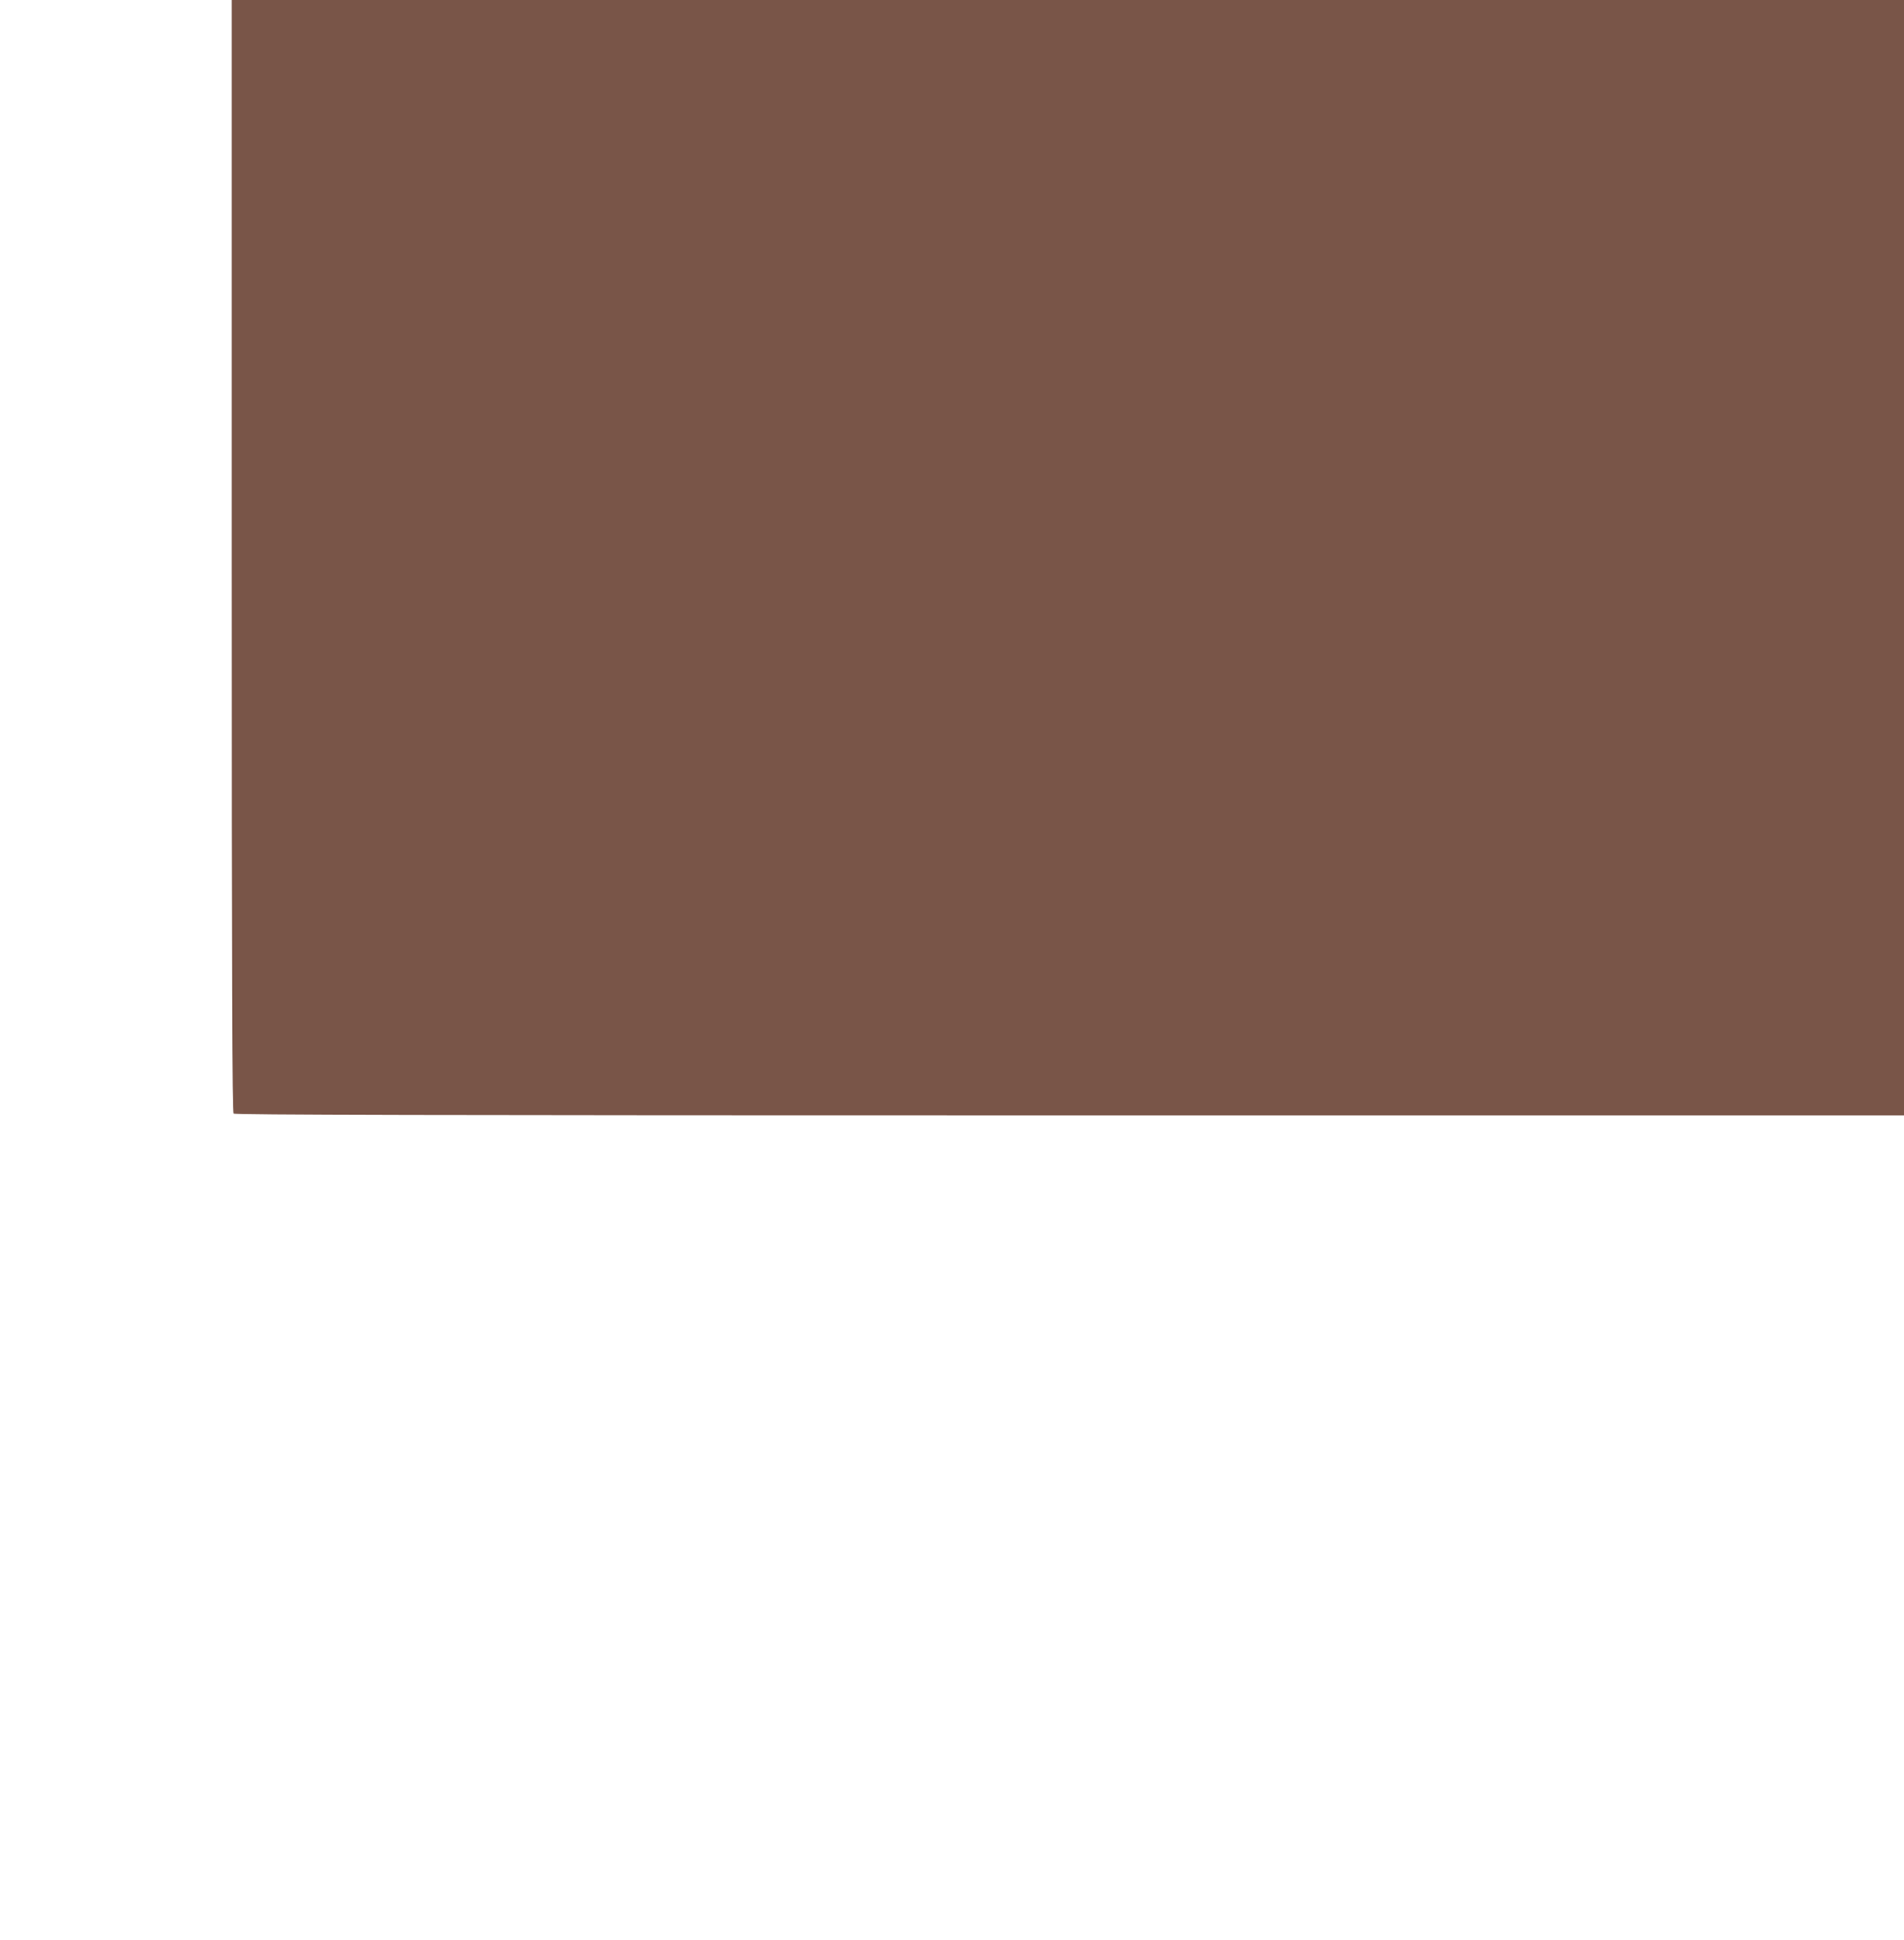 <?xml version="1.0" standalone="no"?>
<!DOCTYPE svg PUBLIC "-//W3C//DTD SVG 20010904//EN"
 "http://www.w3.org/TR/2001/REC-SVG-20010904/DTD/svg10.dtd">
<svg version="1.0" xmlns="http://www.w3.org/2000/svg"
 width="1257pt" height="1280pt" viewBox="0 0 1257 1280"
 preserveAspectRatio="xMidYMid meet">
<g transform="translate(0,1280) scale(0.1,-0.1)"
fill="#795548" stroke="none">
<path d="M1530 9132 c0 -2840 3 -3671 12 -3680 9 -9 1249 -12 5520 -12 l5508
0 0 3680 0 3680 -5520 0 -5520 0 0 -3668z"/>
</g>
</svg>
